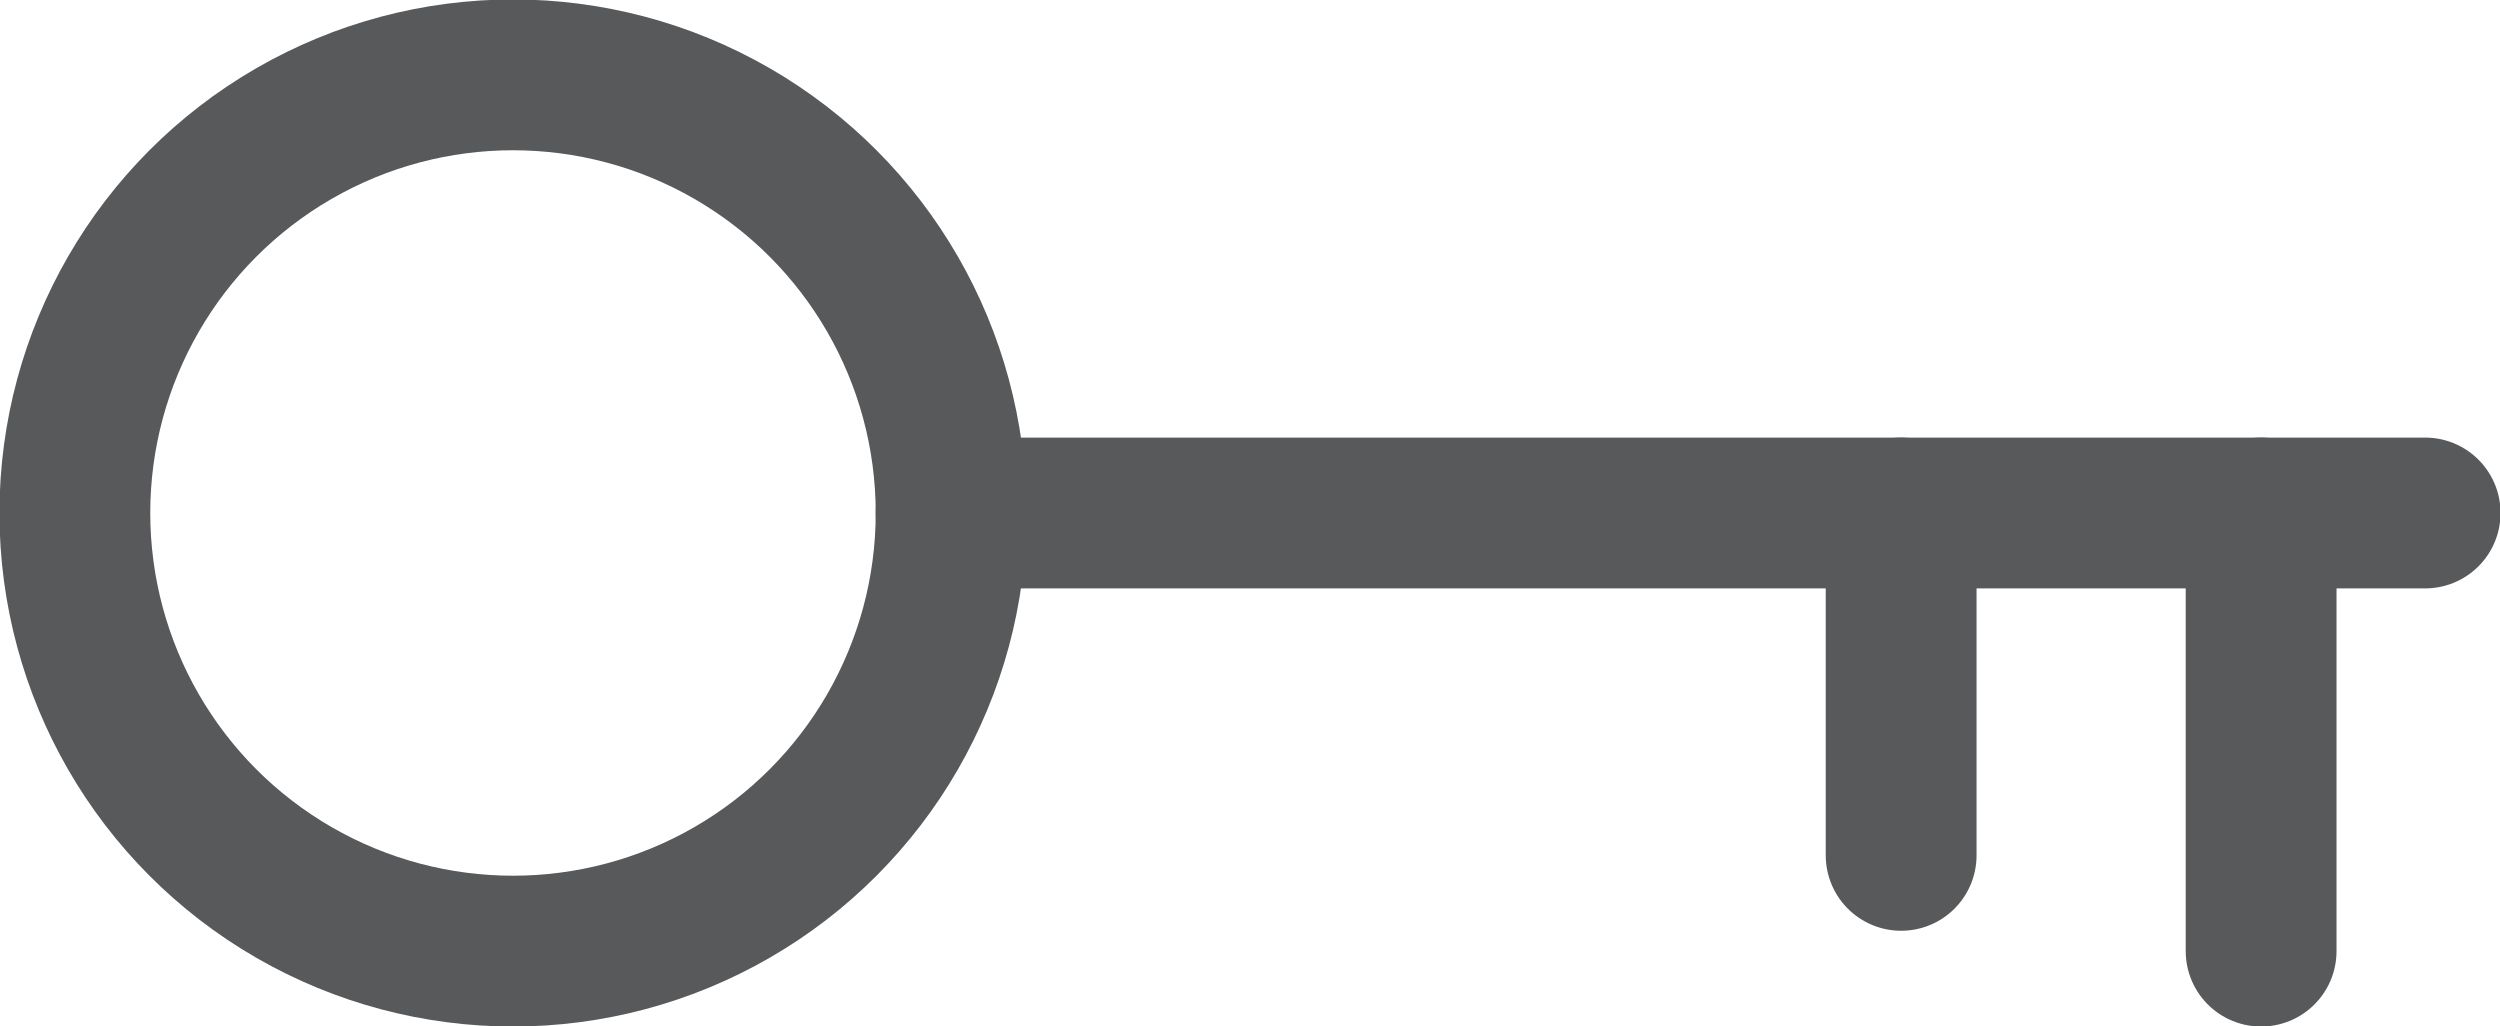 <svg id="Layer_1" data-name="Layer 1" xmlns="http://www.w3.org/2000/svg" width="22.71" height="9.32" viewBox="0 0 22.71 9.32"><defs><style>.cls-1{fill:none;stroke:#58595b;stroke-linecap:round;stroke-linejoin:round;stroke-width:1.37px;}</style></defs><title>icon-login</title><circle class="cls-1" cx="4.66" cy="4.66" r="3.98"/><line class="cls-1" x1="8.64" y1="4.66" x2="22.03" y2="4.66"/><line class="cls-1" x1="17.27" y1="7.77" x2="17.27" y2="4.66"/><line class="cls-1" x1="20.54" y1="8.64" x2="20.54" y2="4.66"/></svg>